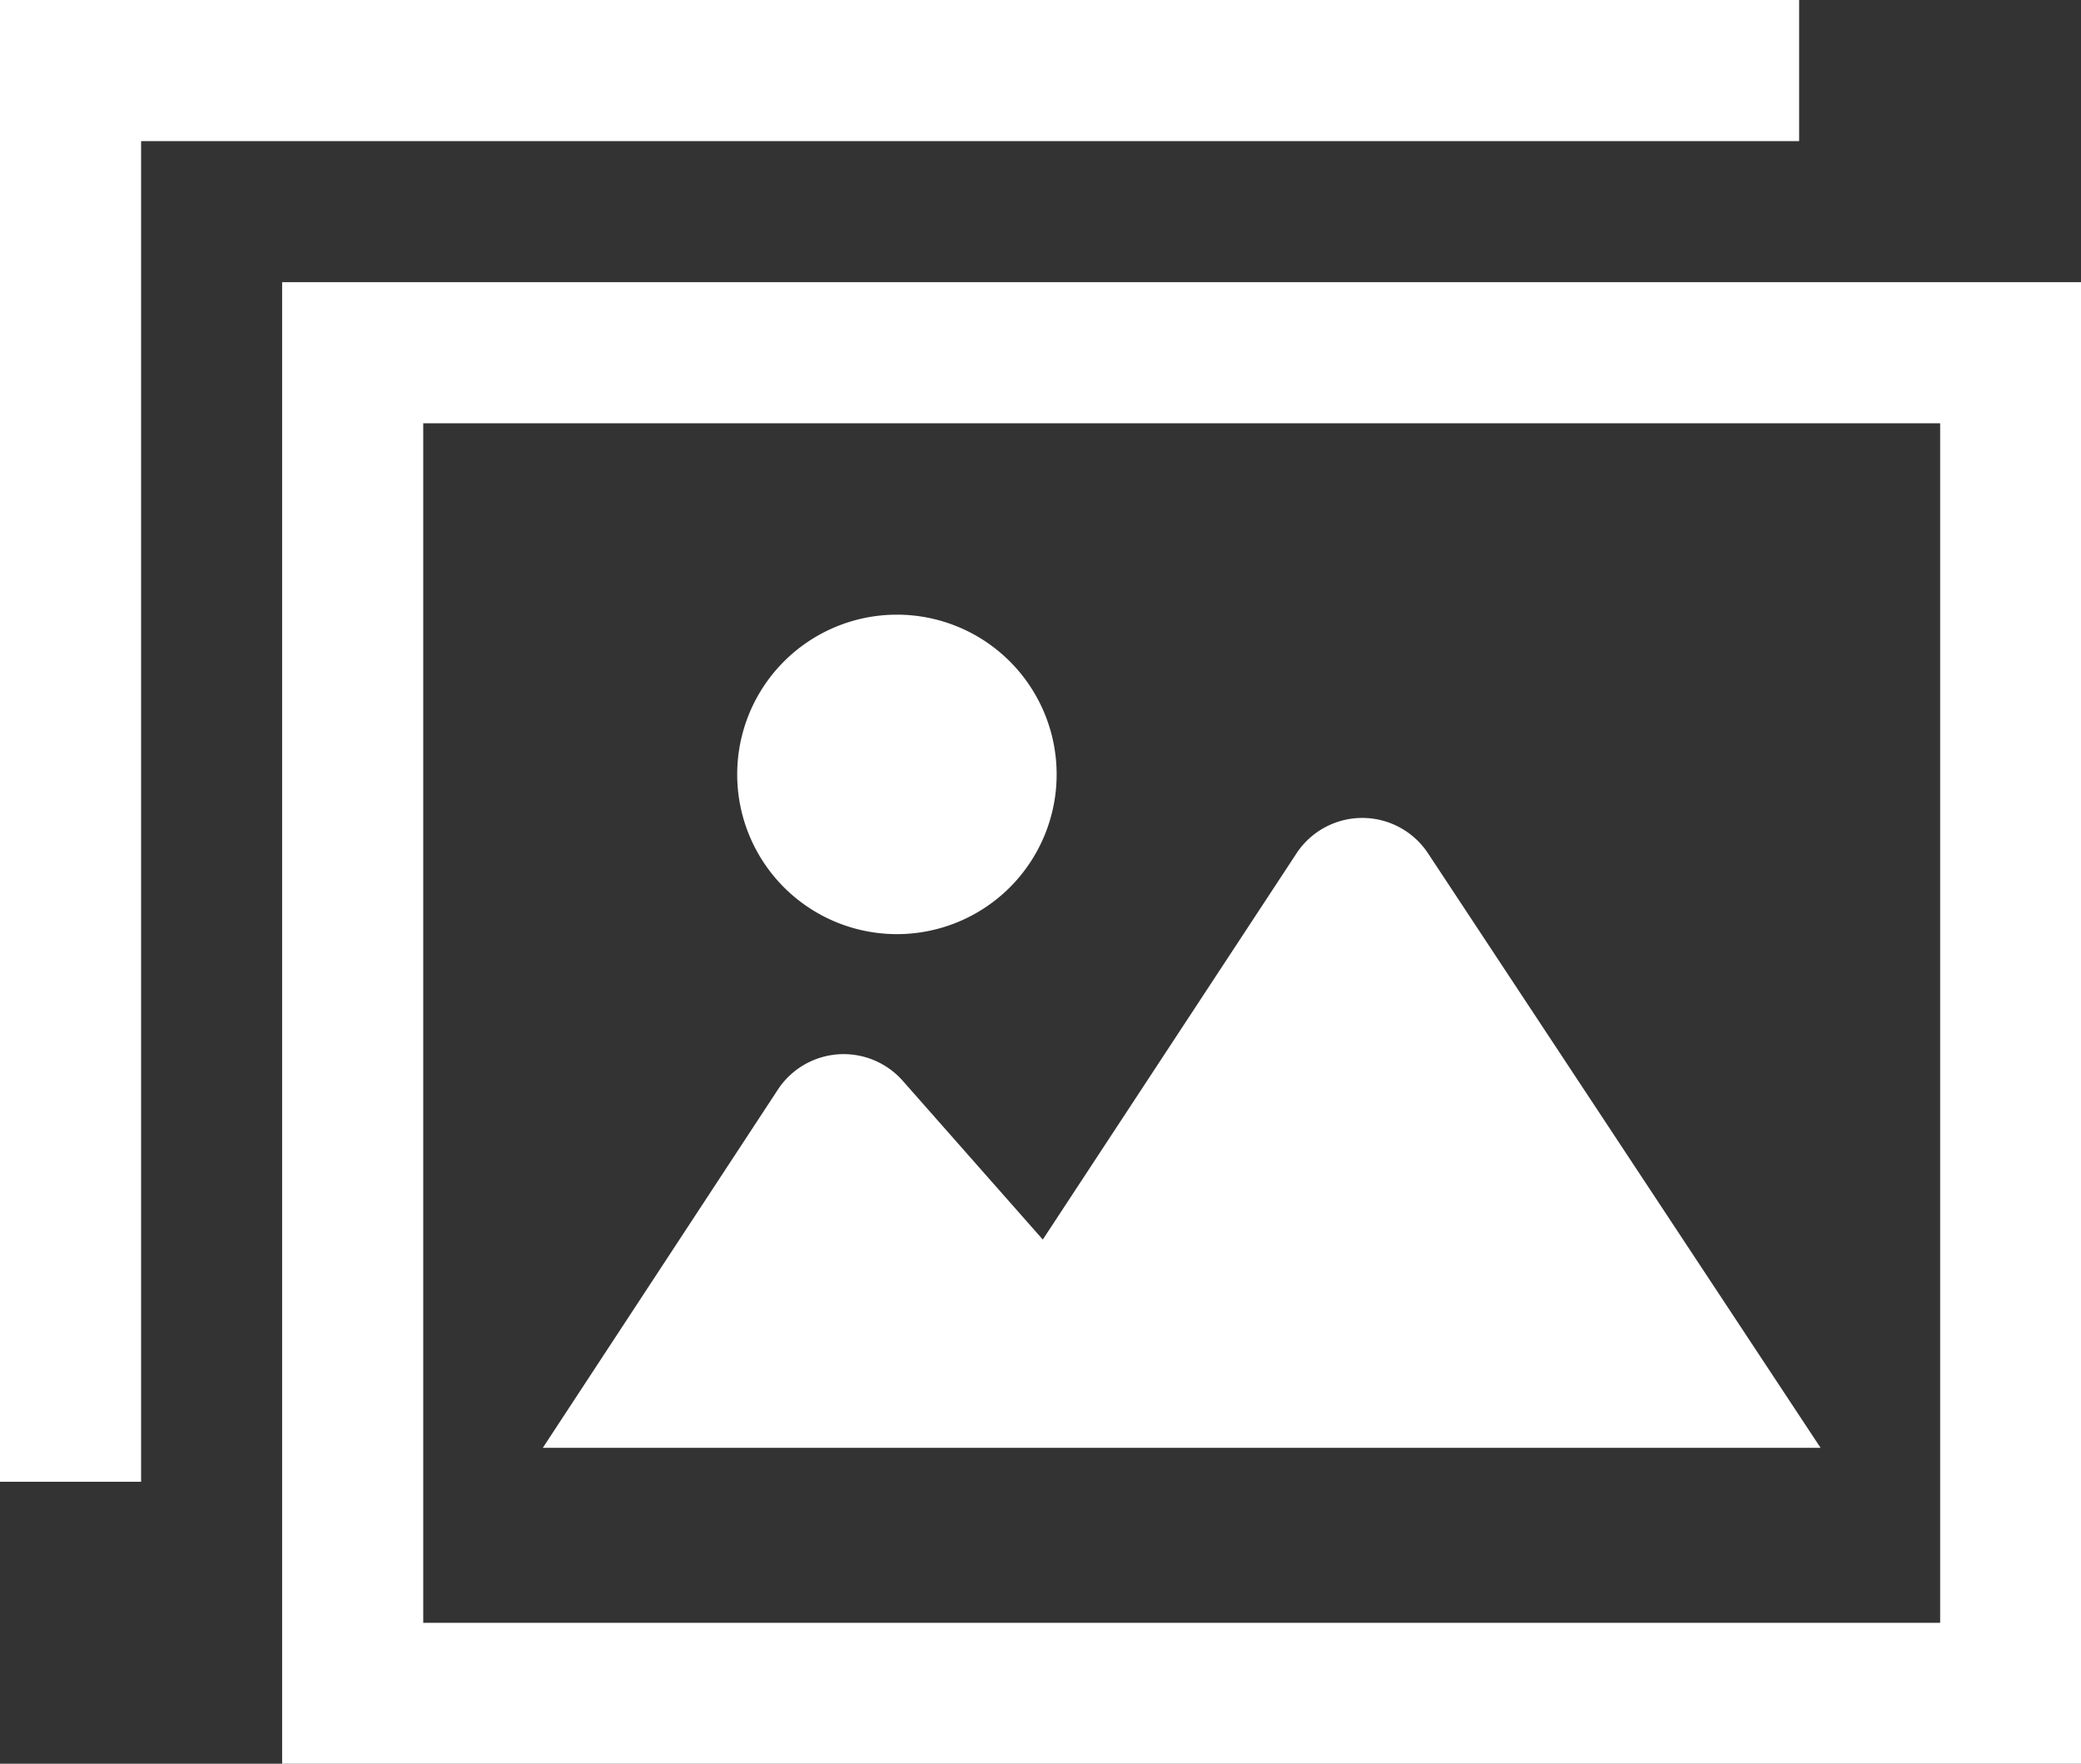 <svg id="写真アイコン10" xmlns="http://www.w3.org/2000/svg" width="23.596" height="19.997" viewBox="0 0 23.596 19.997">
  <rect x="0" y="0" width="23.596" height="19.997" fill="#333333" stroke="none"/>
  <path id="パス_733" data-name="パス 733" d="M69.416,108.468v16.8h20.4v-16.8Zm18.8,15.2h-17.2v-13.6h17.2Z" transform="translate(-66.217 -105.269)" fill="#fff"/>
  <path id="パス_734" data-name="パス 734" d="M143.567,240.677a.893.893,0,0,0-1.491,0l-2.877,4.379-1.588-1.8a.893.893,0,0,0-1.416.1l-2.665,4.061h14.488Z" transform="translate(-127.375 -231.002)" fill="#fff"/>
  <path id="パス_735" data-name="パス 735" d="M183.179,193.884a1.811,1.811,0,1,0-1.811-1.811A1.811,1.811,0,0,0,183.179,193.884Z" transform="translate(-173.009 -183.293)" fill="#fff"/>
  <path id="パス_736" data-name="パス 736" d="M20.4,40.653v-1.6H0v16.8H1.6v-15.2H20.4Z" transform="translate(0 -39.053)" fill="#fff"/>
</svg>
